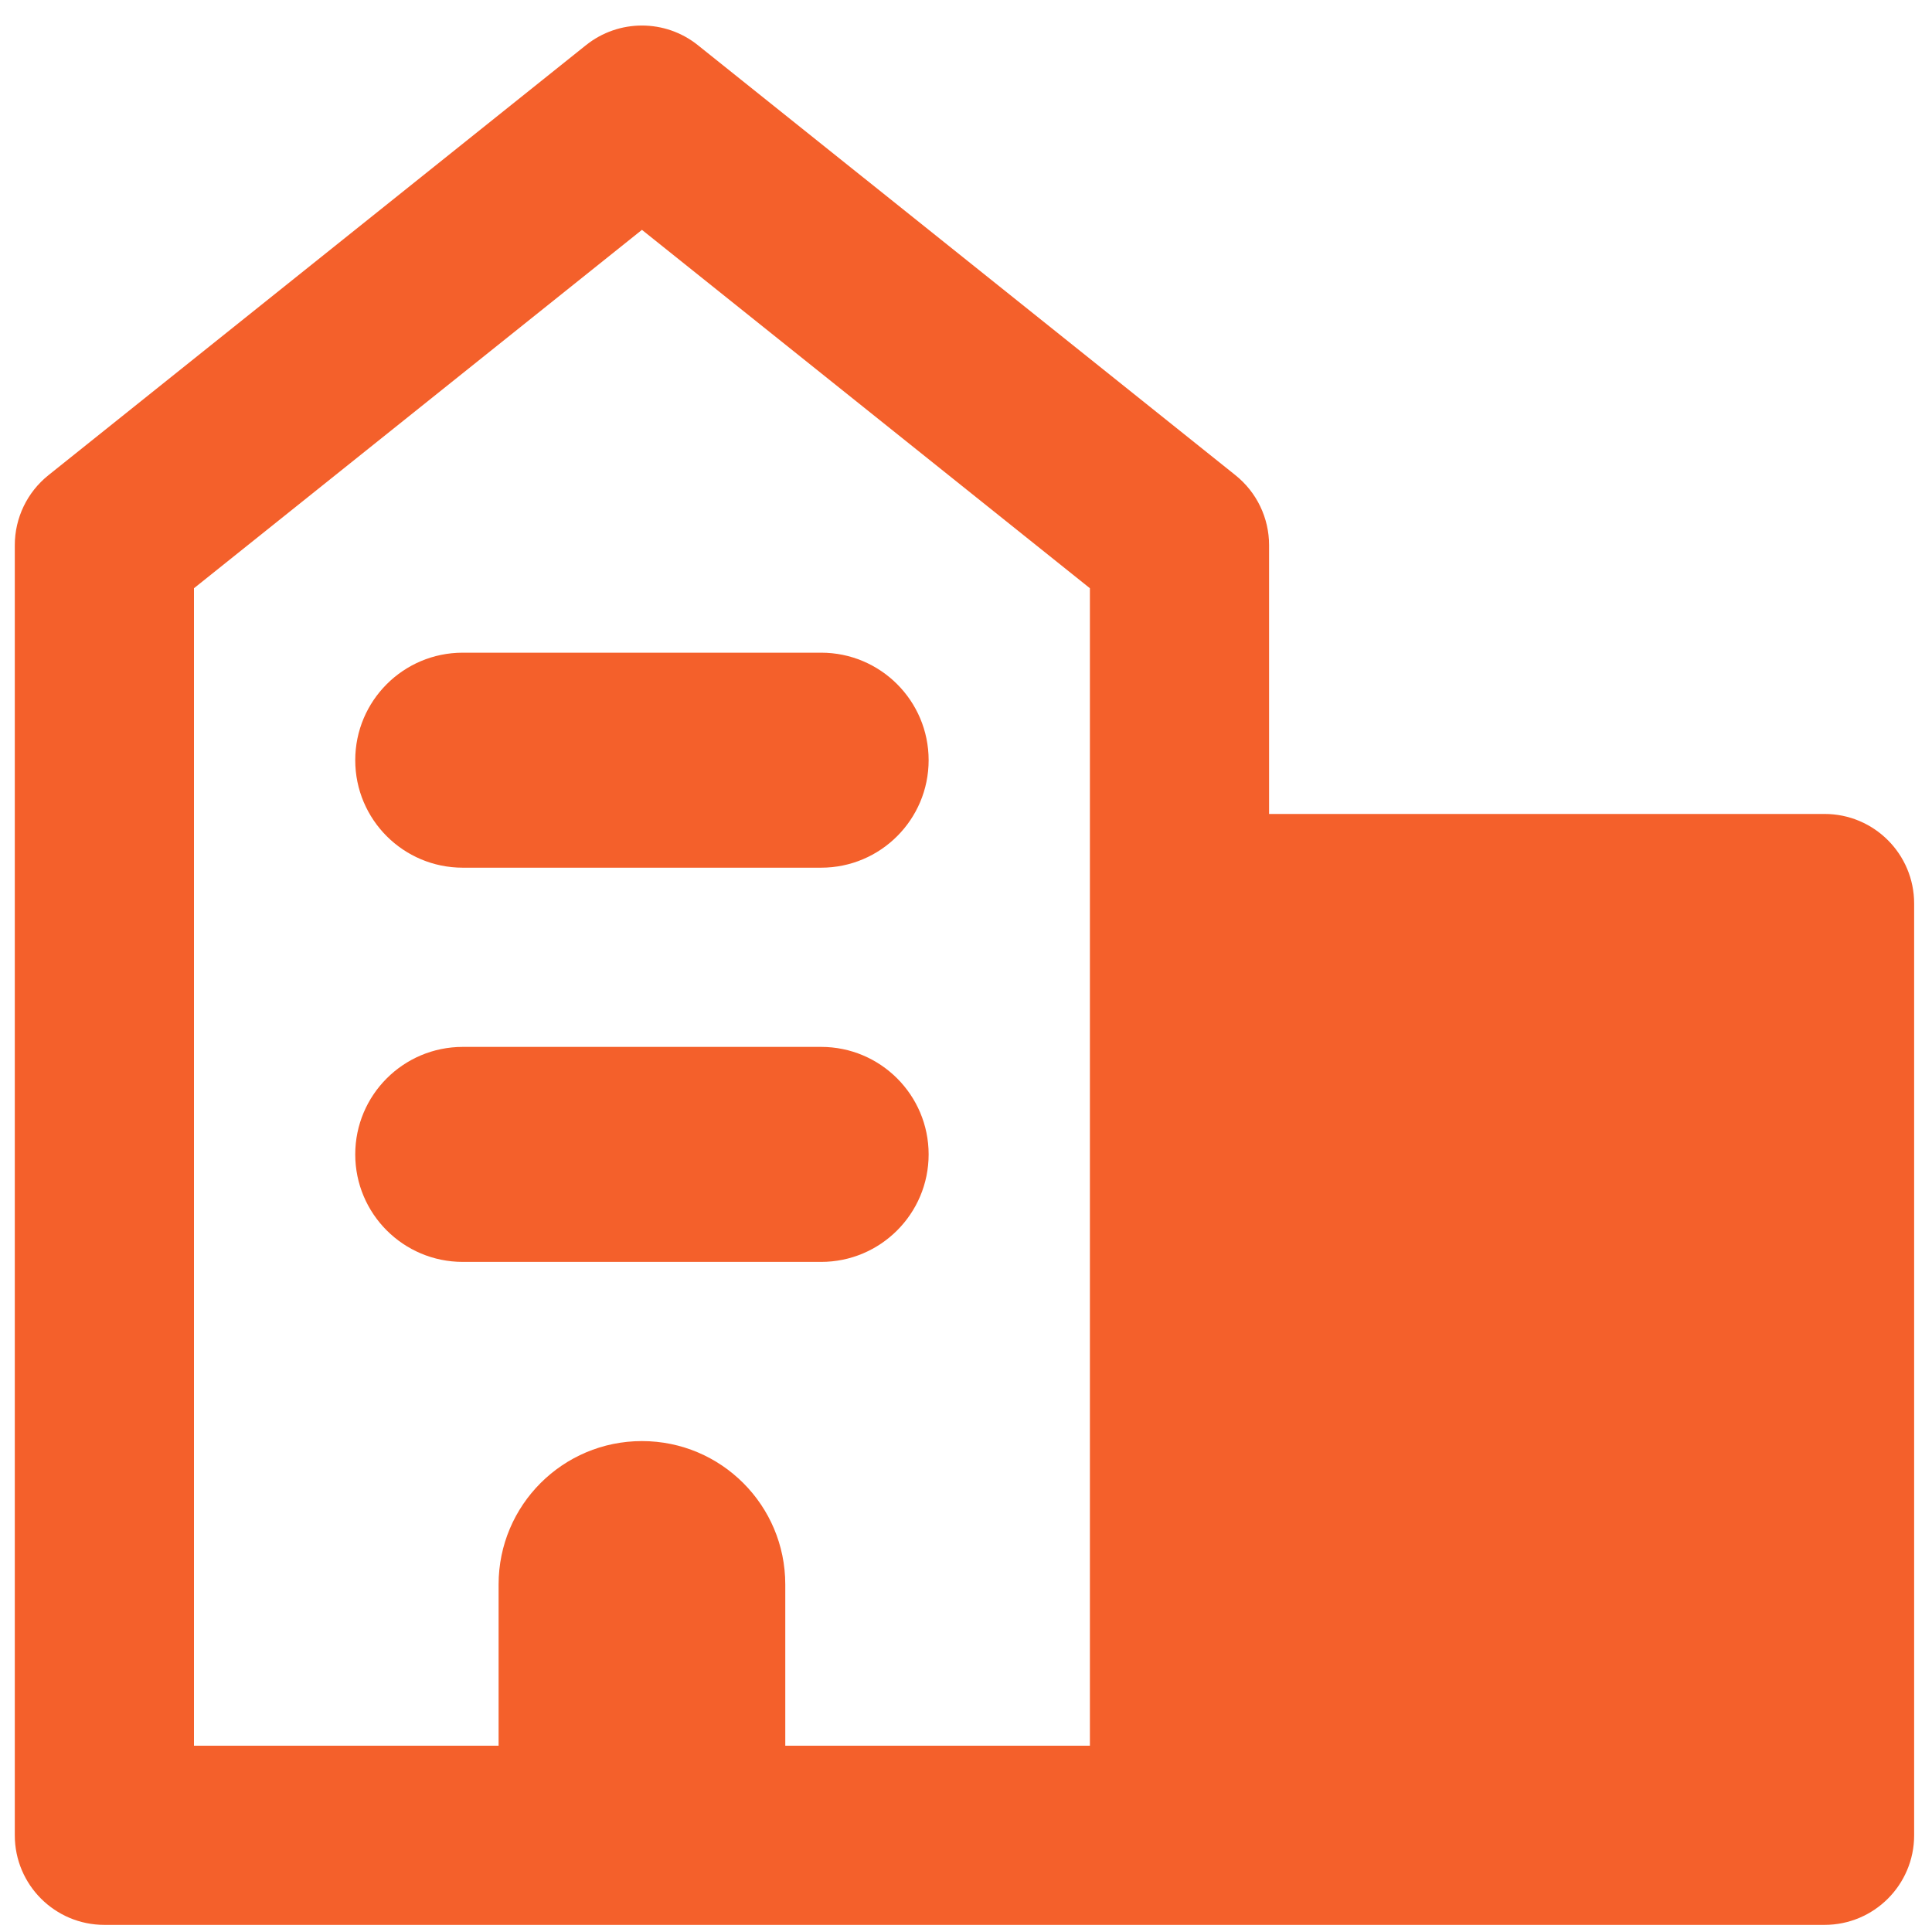 <svg width="70" height="70" viewBox="0 0 70 70" fill="none" xmlns="http://www.w3.org/2000/svg">
<path fill-rule="evenodd" clip-rule="evenodd" d="M25.286 1.637C24.101 0.688 22.416 0.688 21.231 1.637L1.754 17.218C0.984 17.834 0.536 18.766 0.536 19.753V66.496C0.536 68.289 1.989 69.742 3.782 69.742H66.107C67.9 69.742 69.353 68.289 69.353 66.496V32.737C69.353 30.944 67.9 29.491 66.107 29.491H45.981V19.753C45.981 18.766 45.533 17.834 44.763 17.218L25.286 1.637ZM39.489 32.737V21.313L23.259 8.328L7.028 21.313V63.25H18.065V57.407C18.065 54.538 20.39 52.213 23.259 52.213C26.127 52.213 28.452 54.538 28.452 57.407V63.25H39.489V32.737ZM12.871 41.826C12.871 39.675 14.615 37.931 16.767 37.931H29.751C31.902 37.931 33.646 39.675 33.646 41.826C33.646 43.977 31.902 45.721 29.751 45.721H16.767C14.615 45.721 12.871 43.977 12.871 41.826ZM16.767 23.648C14.615 23.648 12.871 25.392 12.871 27.543C12.871 29.694 14.615 31.438 16.767 31.438H29.751C31.902 31.438 33.646 29.694 33.646 27.543C33.646 25.392 31.902 23.648 29.751 23.648H16.767Z" fill="#F4602B"/>
</svg>
